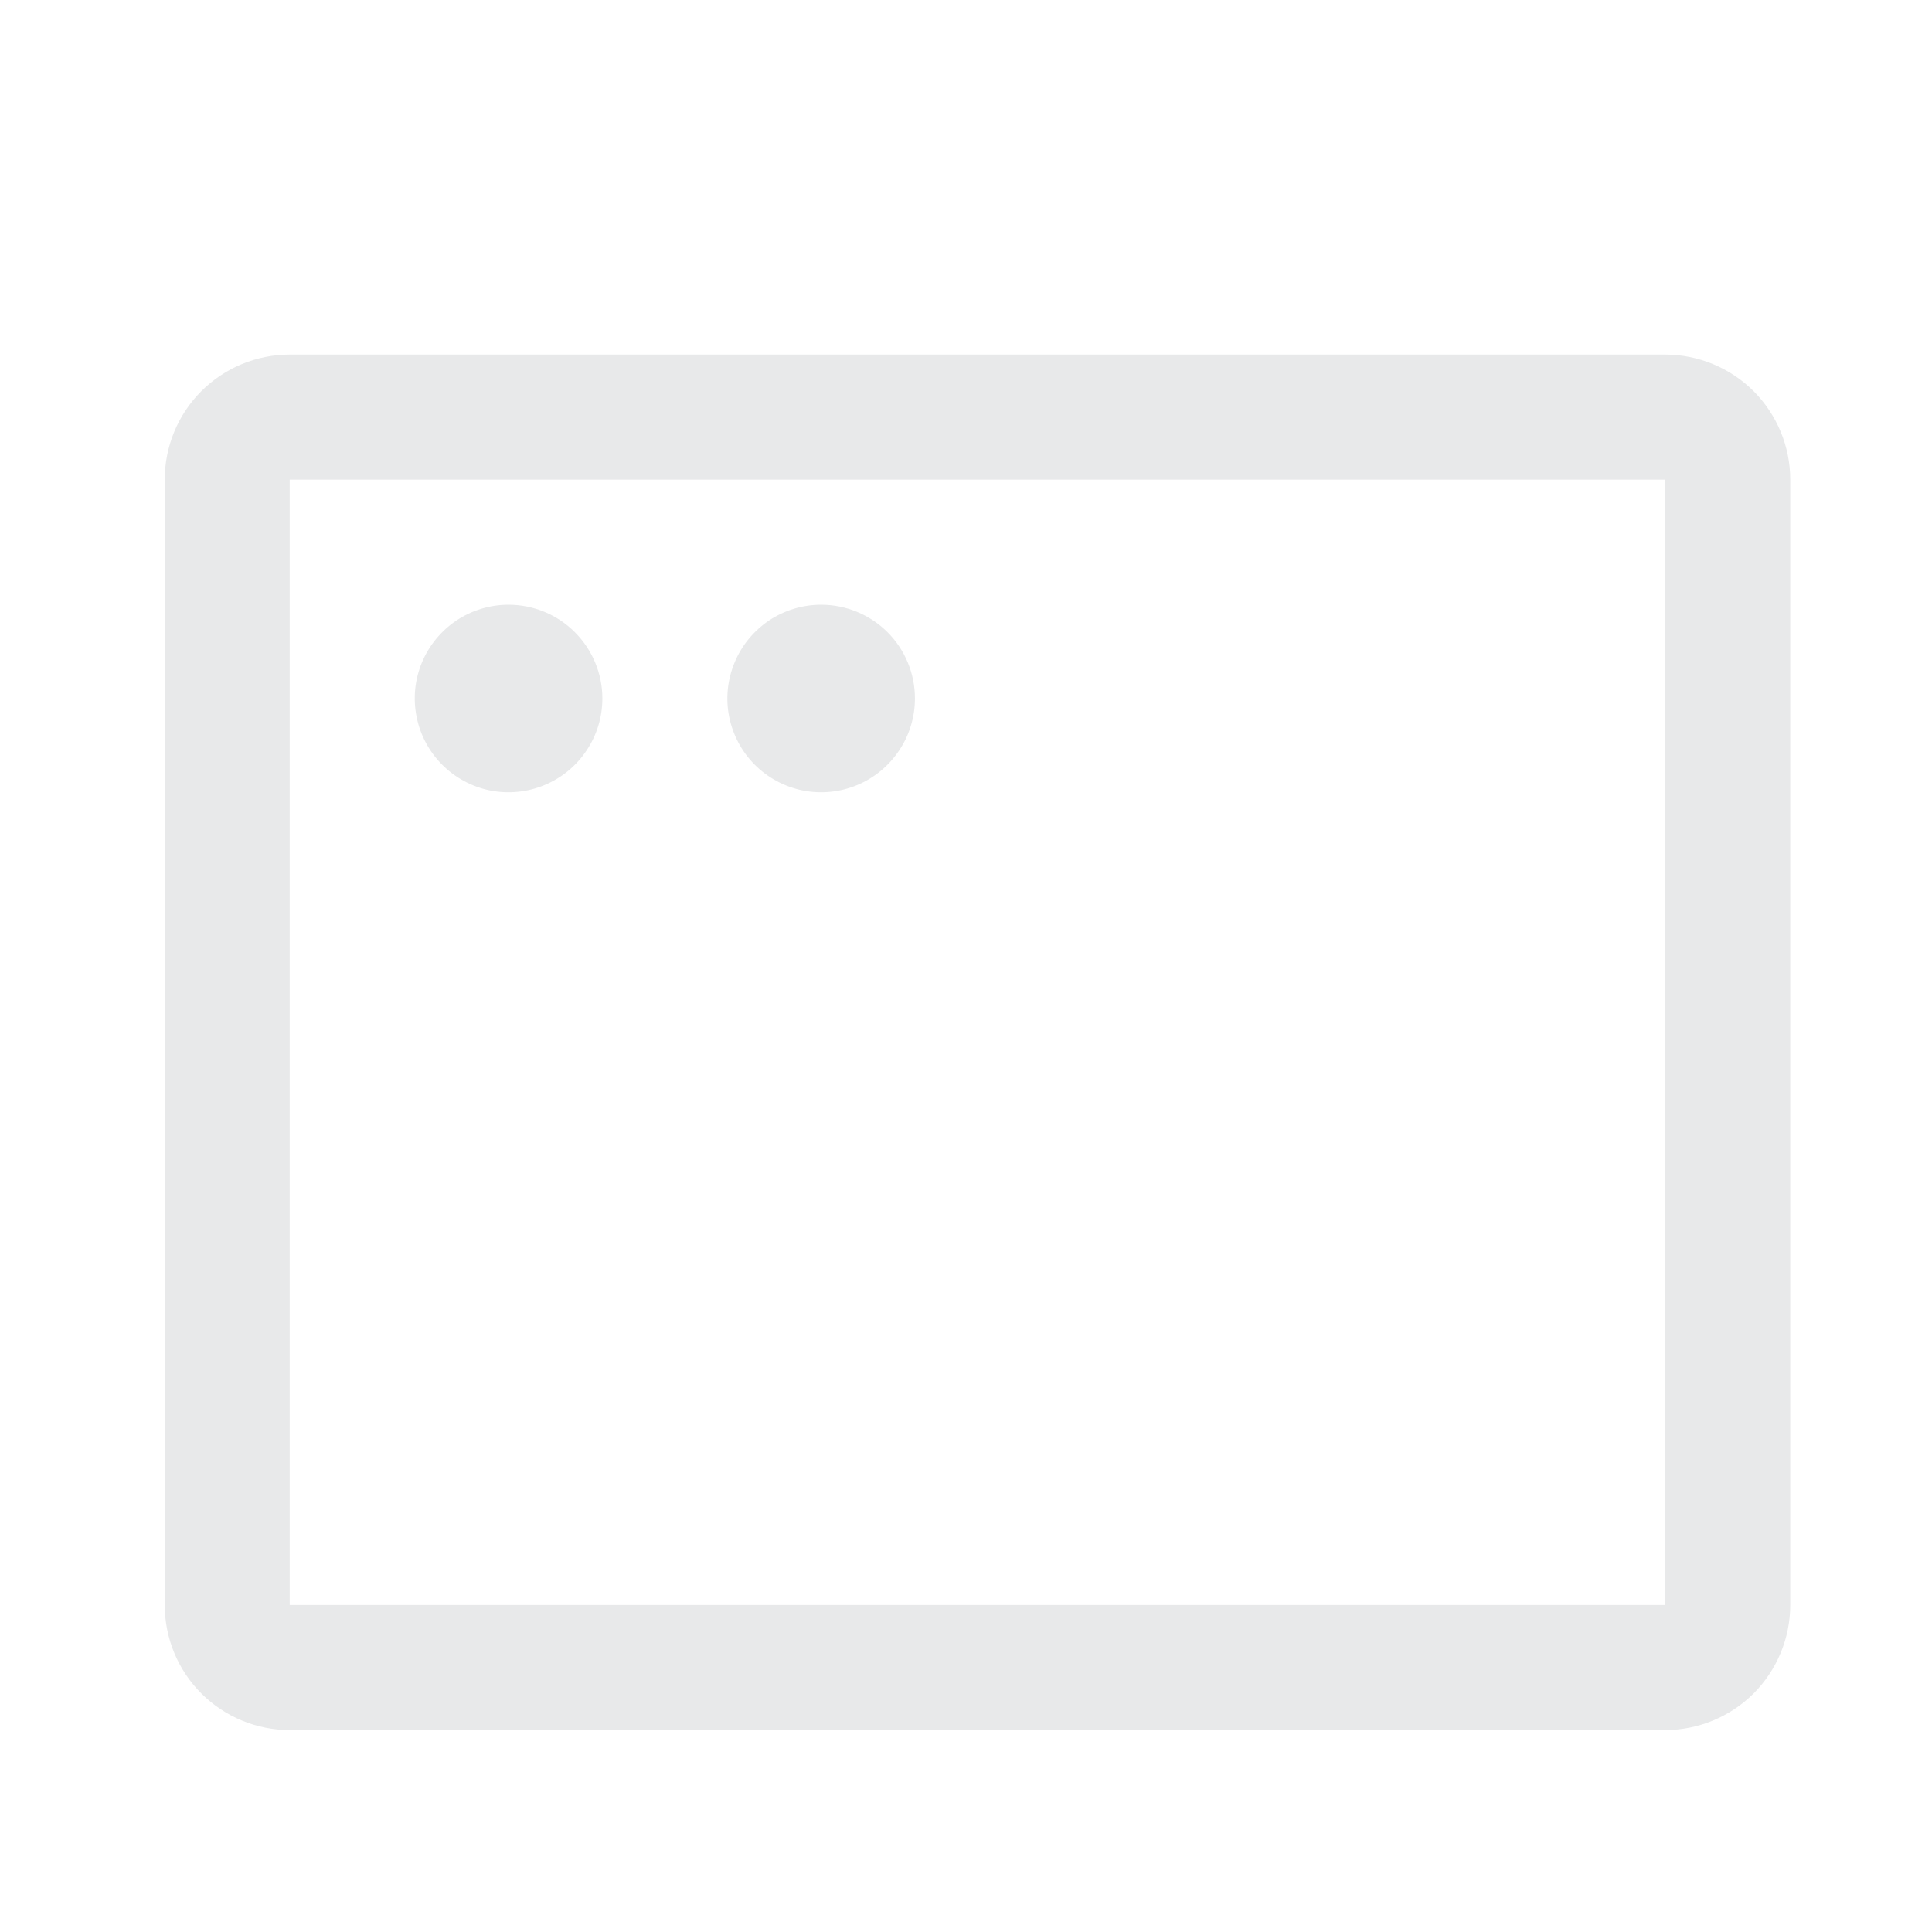 <svg width="19" height="19" viewBox="0 0 19 19" fill="none" xmlns="http://www.w3.org/2000/svg">
<path d="M16.376 3.487H2.849C2.523 3.487 2.21 3.617 1.98 3.847C1.749 4.078 1.62 4.391 1.62 4.717V15.784C1.62 16.11 1.749 16.423 1.98 16.654C2.21 16.884 2.523 17.014 2.849 17.014H16.376C16.702 17.014 17.015 16.884 17.246 16.654C17.476 16.423 17.606 16.11 17.606 15.784V4.717C17.606 4.391 17.476 4.078 17.246 3.847C17.015 3.617 16.702 3.487 16.376 3.487ZM16.376 15.784H2.849V4.717H16.376V15.784ZM5.924 6.869C5.924 7.051 5.87 7.23 5.768 7.381C5.667 7.533 5.523 7.651 5.354 7.721C5.186 7.791 5 7.809 4.821 7.774C4.642 7.738 4.478 7.65 4.349 7.521C4.22 7.392 4.132 7.228 4.097 7.049C4.061 6.87 4.079 6.685 4.149 6.516C4.219 6.348 4.337 6.204 4.489 6.102C4.641 6.001 4.819 5.947 5.001 5.947C5.246 5.947 5.481 6.044 5.653 6.217C5.826 6.39 5.924 6.624 5.924 6.869ZM8.998 6.869C8.998 7.051 8.944 7.23 8.842 7.381C8.741 7.533 8.597 7.651 8.429 7.721C8.26 7.791 8.075 7.809 7.896 7.774C7.717 7.738 7.552 7.65 7.423 7.521C7.294 7.392 7.207 7.228 7.171 7.049C7.135 6.87 7.154 6.685 7.224 6.516C7.293 6.348 7.412 6.204 7.563 6.102C7.715 6.001 7.893 5.947 8.076 5.947C8.32 5.947 8.555 6.044 8.728 6.217C8.901 6.39 8.998 6.624 8.998 6.869Z" fill="#E8E9EA"/>
</svg>
